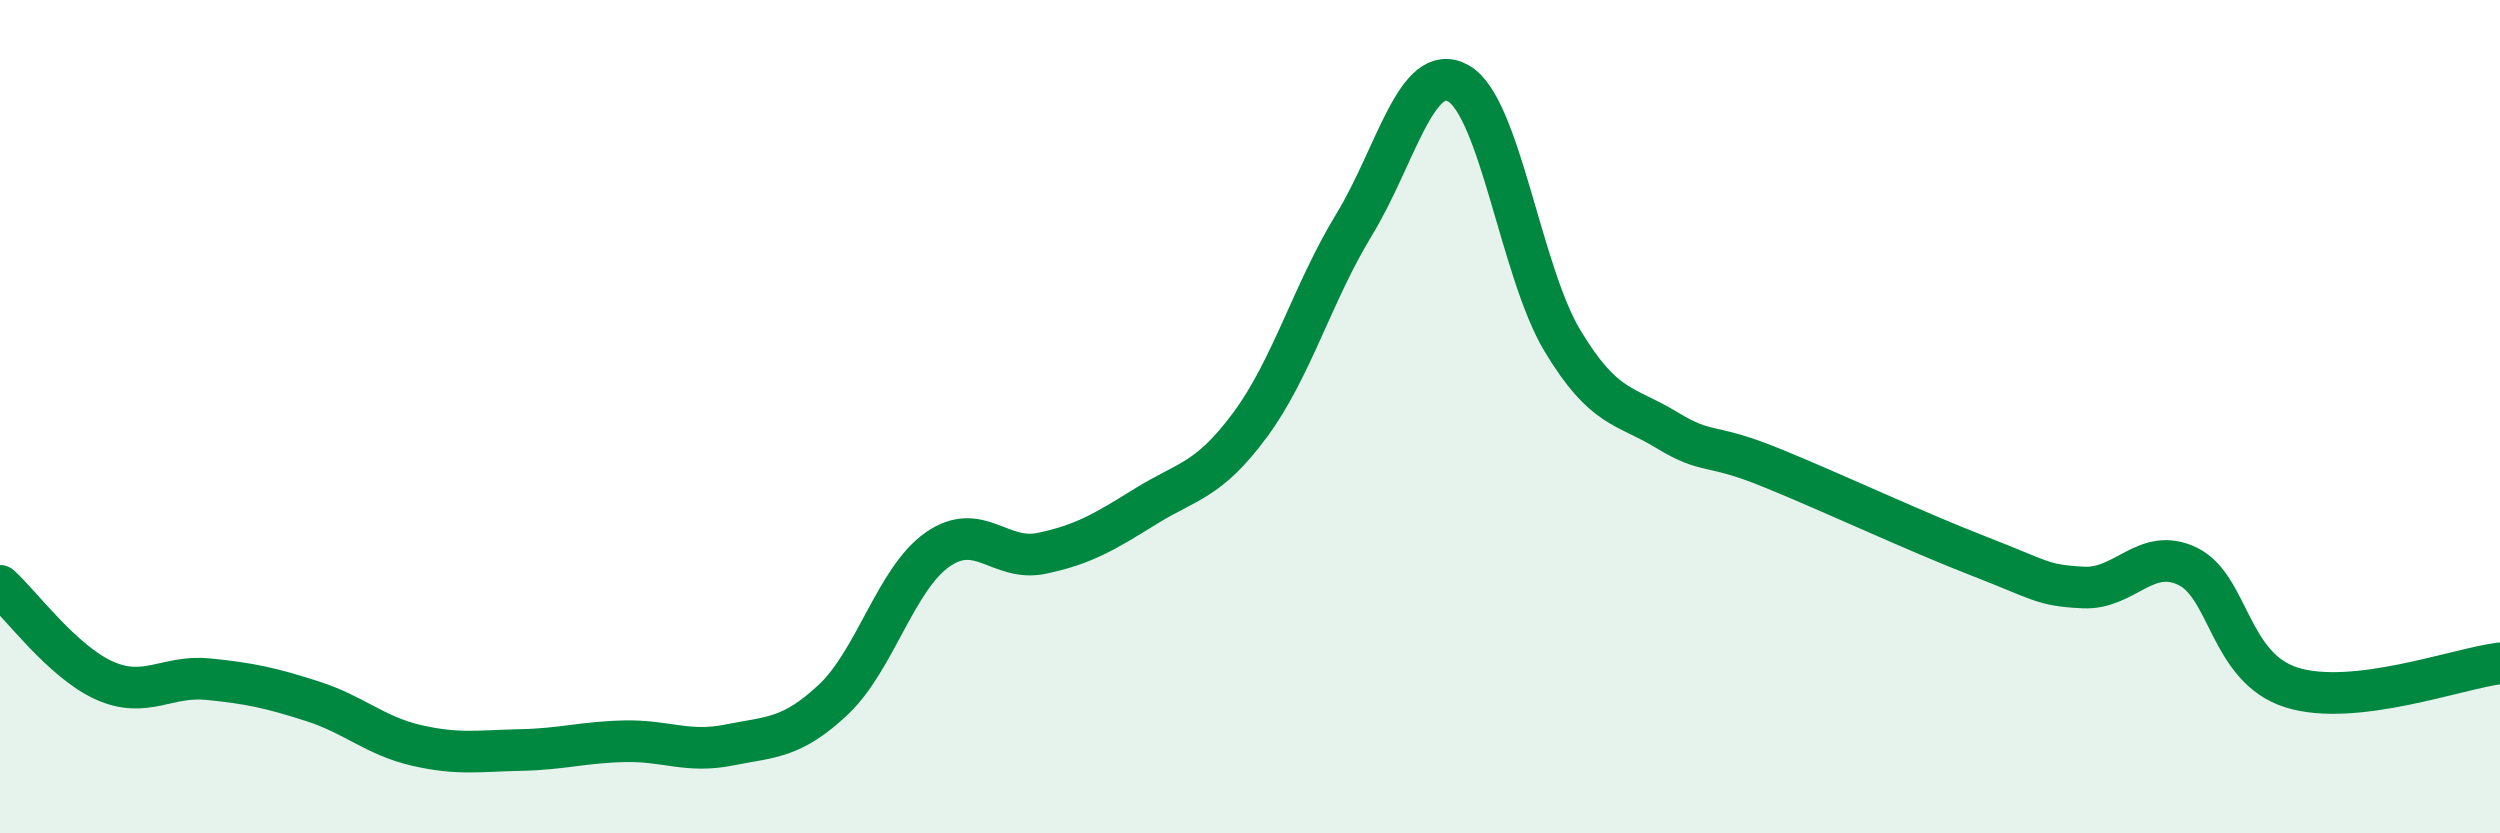 
    <svg width="60" height="20" viewBox="0 0 60 20" xmlns="http://www.w3.org/2000/svg">
      <path
        d="M 0,14.06 C 0.5,14.51 1.5,15.88 2.5,16.33 C 3.5,16.78 4,16.2 5,16.3 C 6,16.4 6.5,16.51 7.5,16.83 C 8.5,17.15 9,17.66 10,17.89 C 11,18.12 11.5,18.02 12.5,18 C 13.5,17.98 14,17.81 15,17.79 C 16,17.77 16.5,18.08 17.5,17.88 C 18.5,17.68 19,17.73 20,16.79 C 21,15.85 21.5,13.89 22.5,13.19 C 23.5,12.49 24,13.49 25,13.28 C 26,13.07 26.5,12.77 27.5,12.15 C 28.5,11.53 29,11.55 30,10.2 C 31,8.85 31.5,7.03 32.5,5.39 C 33.5,3.75 34,1.44 35,2 C 36,2.56 36.5,6.52 37.5,8.18 C 38.5,9.84 39,9.71 40,10.32 C 41,10.93 41,10.61 42.5,11.22 C 44,11.83 46,12.77 47.5,13.35 C 49,13.93 49,14.05 50,14.1 C 51,14.15 51.5,13.11 52.5,13.59 C 53.5,14.07 53.5,16.03 55,16.5 C 56.5,16.97 59,16.04 60,15.92L60 20L0 20Z"
        fill="#008740"
        opacity="0.1"
        stroke-linecap="round"
        stroke-linejoin="round"
      />
      <path
        d="M 0,14.06 C 0.5,14.51 1.5,15.88 2.5,16.33 C 3.5,16.78 4,16.2 5,16.3 C 6,16.4 6.5,16.51 7.5,16.83 C 8.5,17.15 9,17.66 10,17.89 C 11,18.12 11.5,18.02 12.5,18 C 13.5,17.98 14,17.81 15,17.79 C 16,17.77 16.5,18.08 17.5,17.88 C 18.5,17.68 19,17.73 20,16.79 C 21,15.85 21.5,13.89 22.5,13.19 C 23.5,12.49 24,13.49 25,13.28 C 26,13.07 26.5,12.77 27.5,12.15 C 28.5,11.53 29,11.55 30,10.2 C 31,8.85 31.5,7.03 32.5,5.39 C 33.5,3.75 34,1.44 35,2 C 36,2.56 36.5,6.52 37.5,8.18 C 38.5,9.84 39,9.71 40,10.32 C 41,10.93 41,10.61 42.5,11.22 C 44,11.83 46,12.77 47.5,13.35 C 49,13.93 49,14.05 50,14.1 C 51,14.15 51.5,13.11 52.5,13.59 C 53.5,14.07 53.5,16.03 55,16.5 C 56.5,16.97 59,16.04 60,15.92"
        stroke="#008740"
        stroke-width="1"
        fill="none"
        stroke-linecap="round"
        stroke-linejoin="round"
      />
    </svg>
  